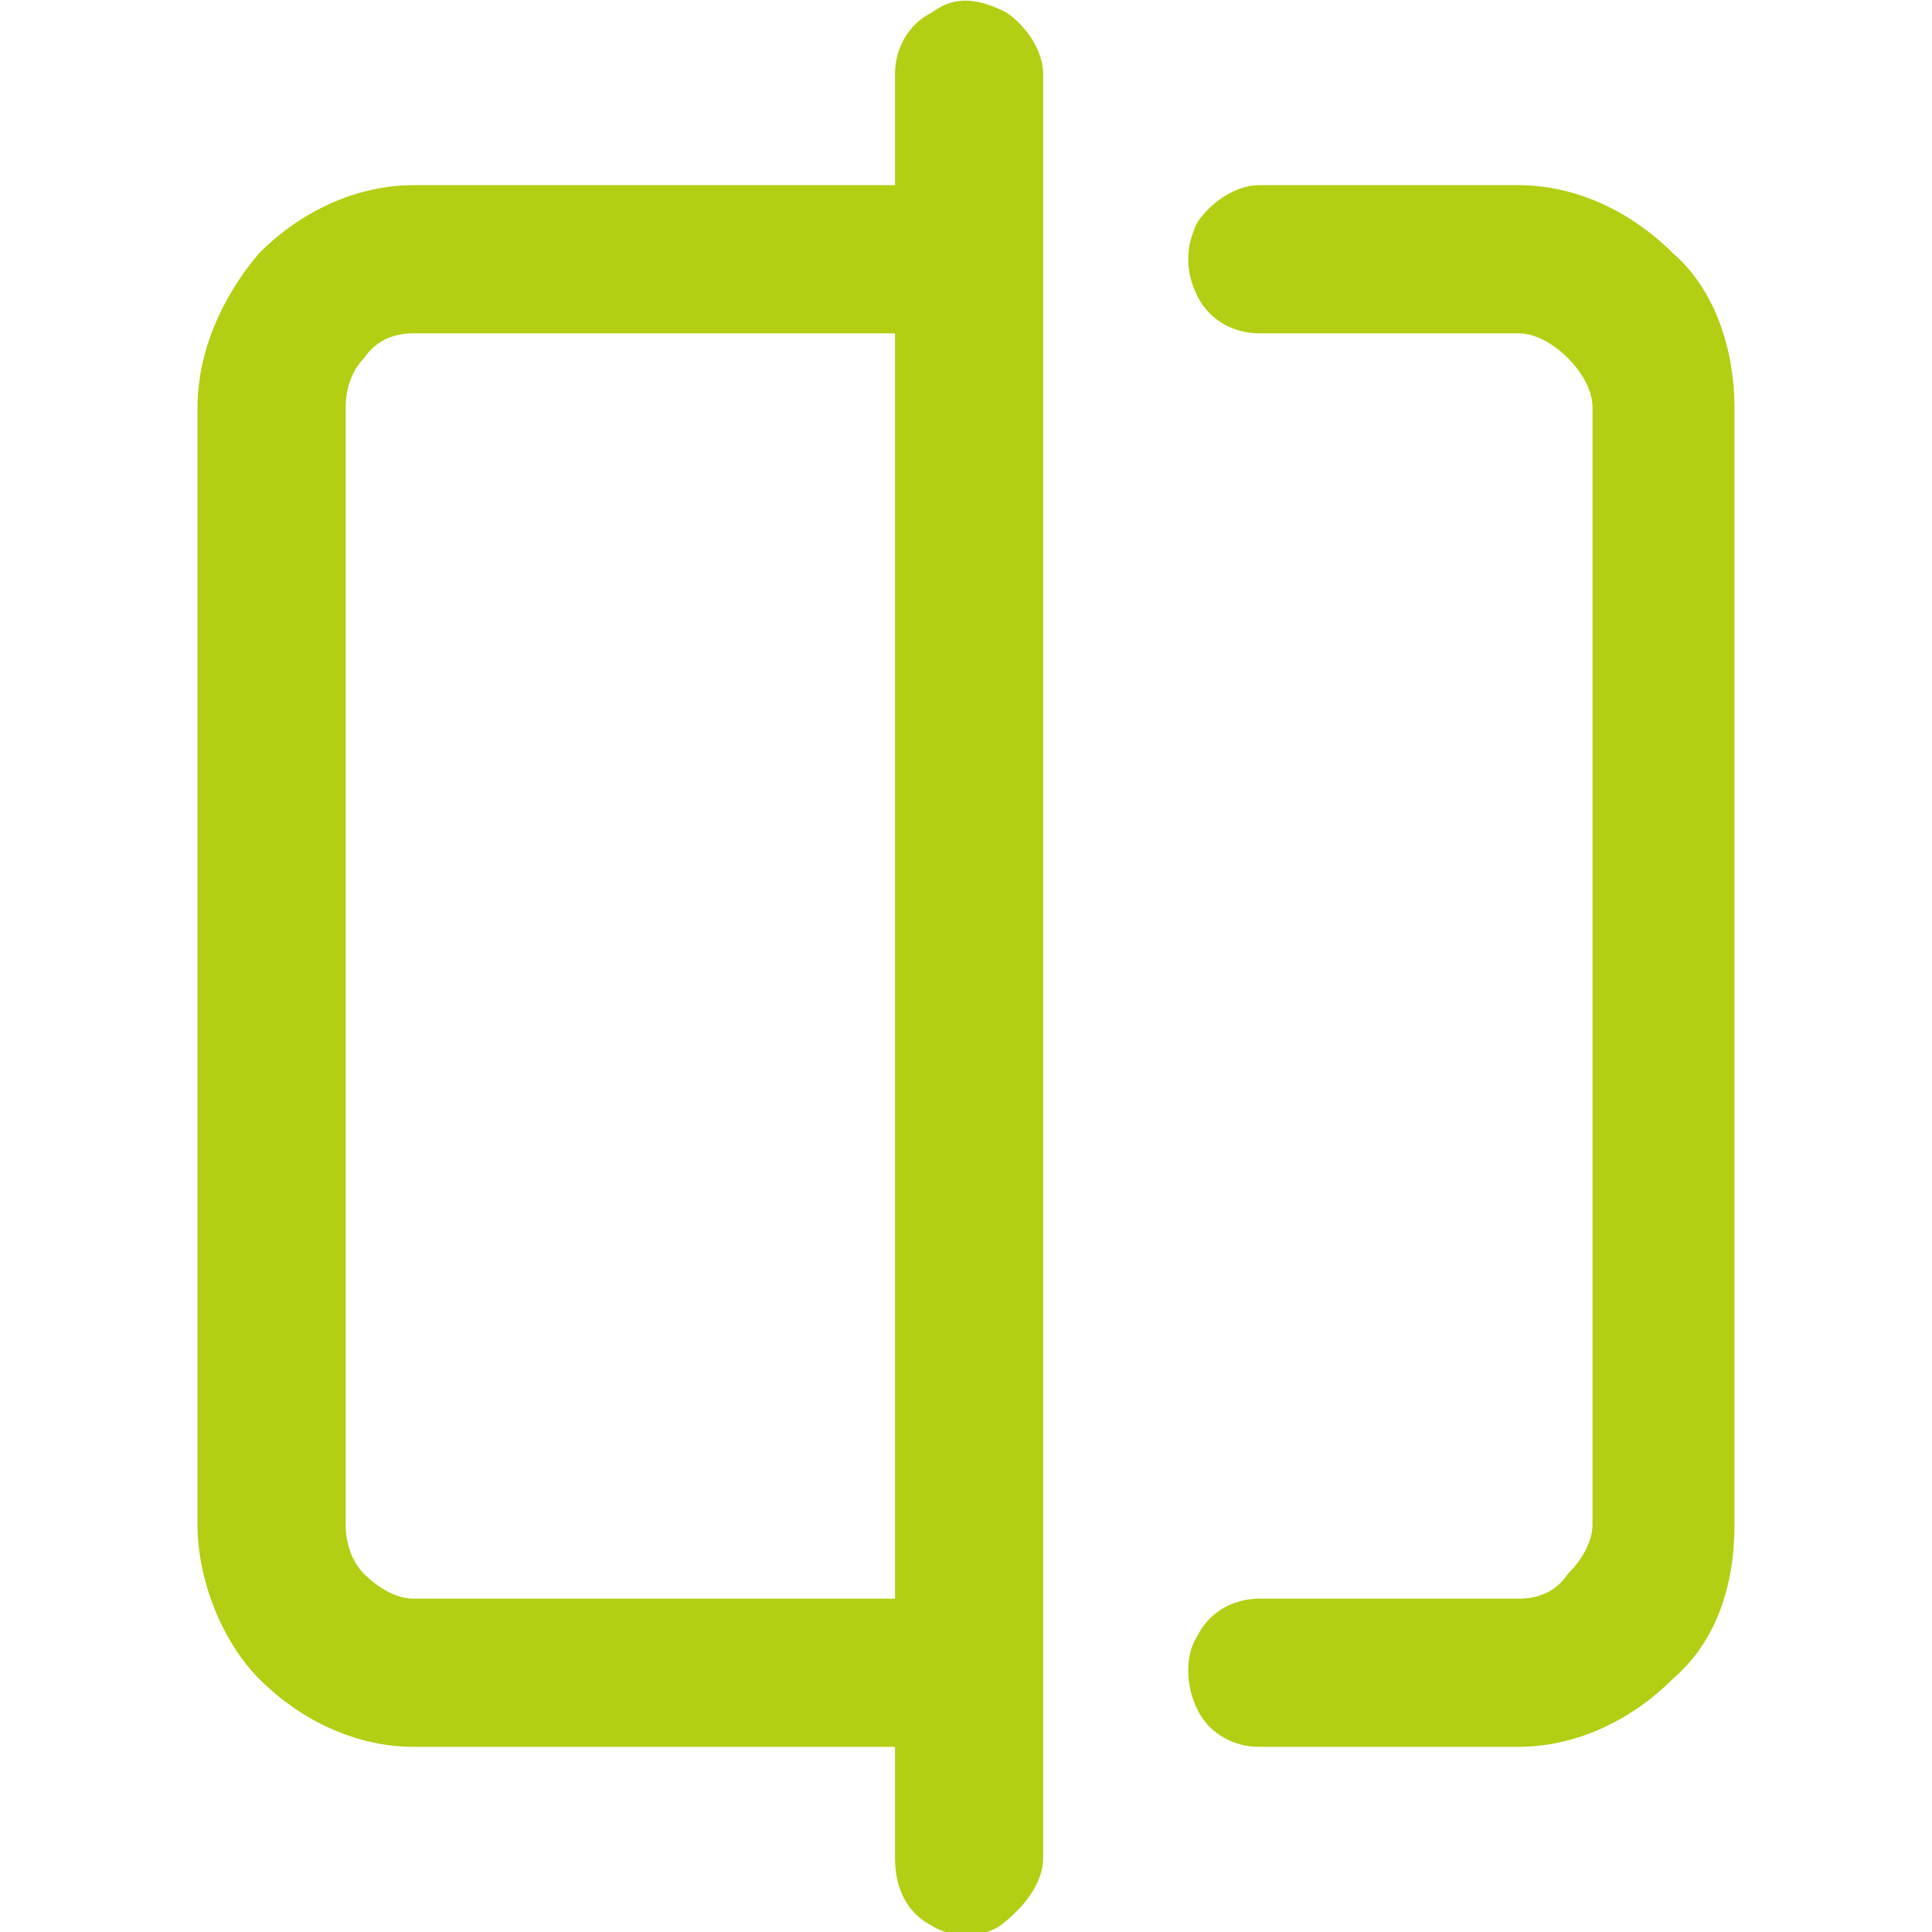 <?xml version="1.0" encoding="UTF-8"?>
<!-- Creator: CorelDRAW -->
<svg xmlns="http://www.w3.org/2000/svg" xmlns:xlink="http://www.w3.org/1999/xlink" xmlns:xodm="http://www.corel.com/coreldraw/odm/2003" xml:space="preserve" width="78px" height="78px" version="1.1" style="shape-rendering:geometricPrecision; text-rendering:geometricPrecision; image-rendering:optimizeQuality; fill-rule:evenodd; clip-rule:evenodd" viewBox="0 0 3.13 3.13">
 <defs>
  <style type="text/css">
   <![CDATA[
    .fil1 {fill:none}
    .fil0 {fill:#B3CE13;fill-rule:nonzero}
   ]]>
  </style>
 </defs>
 <g id="Layer_x0020_1">
  <path class="fil0" d="M2.81 0.66l0 1.81c0,0.1 -0.03,0.19 -0.1,0.25 -0.07,0.07 -0.16,0.11 -0.25,0.11l-0.42 0c-0.04,0 -0.08,-0.02 -0.1,-0.06 -0.02,-0.04 -0.02,-0.09 0,-0.12 0.02,-0.04 0.06,-0.06 0.1,-0.06l0.42 0c0.03,0 0.06,-0.01 0.08,-0.04 0.02,-0.02 0.04,-0.05 0.04,-0.08l0 -1.81c0,-0.03 -0.02,-0.06 -0.04,-0.08 -0.02,-0.02 -0.05,-0.04 -0.08,-0.04l-0.42 0c-0.04,0 -0.08,-0.02 -0.1,-0.06 -0.02,-0.04 -0.02,-0.08 0,-0.12 0.02,-0.03 0.06,-0.06 0.1,-0.06l0.42 0c0.09,0 0.18,0.04 0.25,0.11 0.07,0.06 0.1,0.16 0.1,0.25l0 0zm-1.12 -0.54l0 2.89c0,0.04 -0.03,0.08 -0.07,0.11 -0.03,0.02 -0.08,0.02 -0.11,0 -0.04,-0.02 -0.06,-0.06 -0.06,-0.11l0 -0.18 -0.78 0c-0.09,0 -0.18,-0.04 -0.25,-0.11 -0.06,-0.06 -0.1,-0.16 -0.1,-0.25l0 -1.81c0,-0.09 0.04,-0.18 0.1,-0.25 0.07,-0.07 0.16,-0.11 0.25,-0.11l0.78 0 0 -0.18c0,-0.04 0.02,-0.08 0.06,-0.1 0.04,-0.03 0.08,-0.02 0.12,0 0.03,0.02 0.06,0.06 0.06,0.1l0 0zm-0.24 2.47l0 -2.05 -0.78 0c-0.03,0 -0.06,0.01 -0.08,0.04 -0.02,0.02 -0.03,0.05 -0.03,0.08l0 1.81c0,0.03 0.01,0.06 0.03,0.08 0.02,0.02 0.05,0.04 0.08,0.04l0.78 0 0 0z"></path>
  <rect class="fil1" width="3.13" height="3.13"></rect>
 </g>
</svg>
